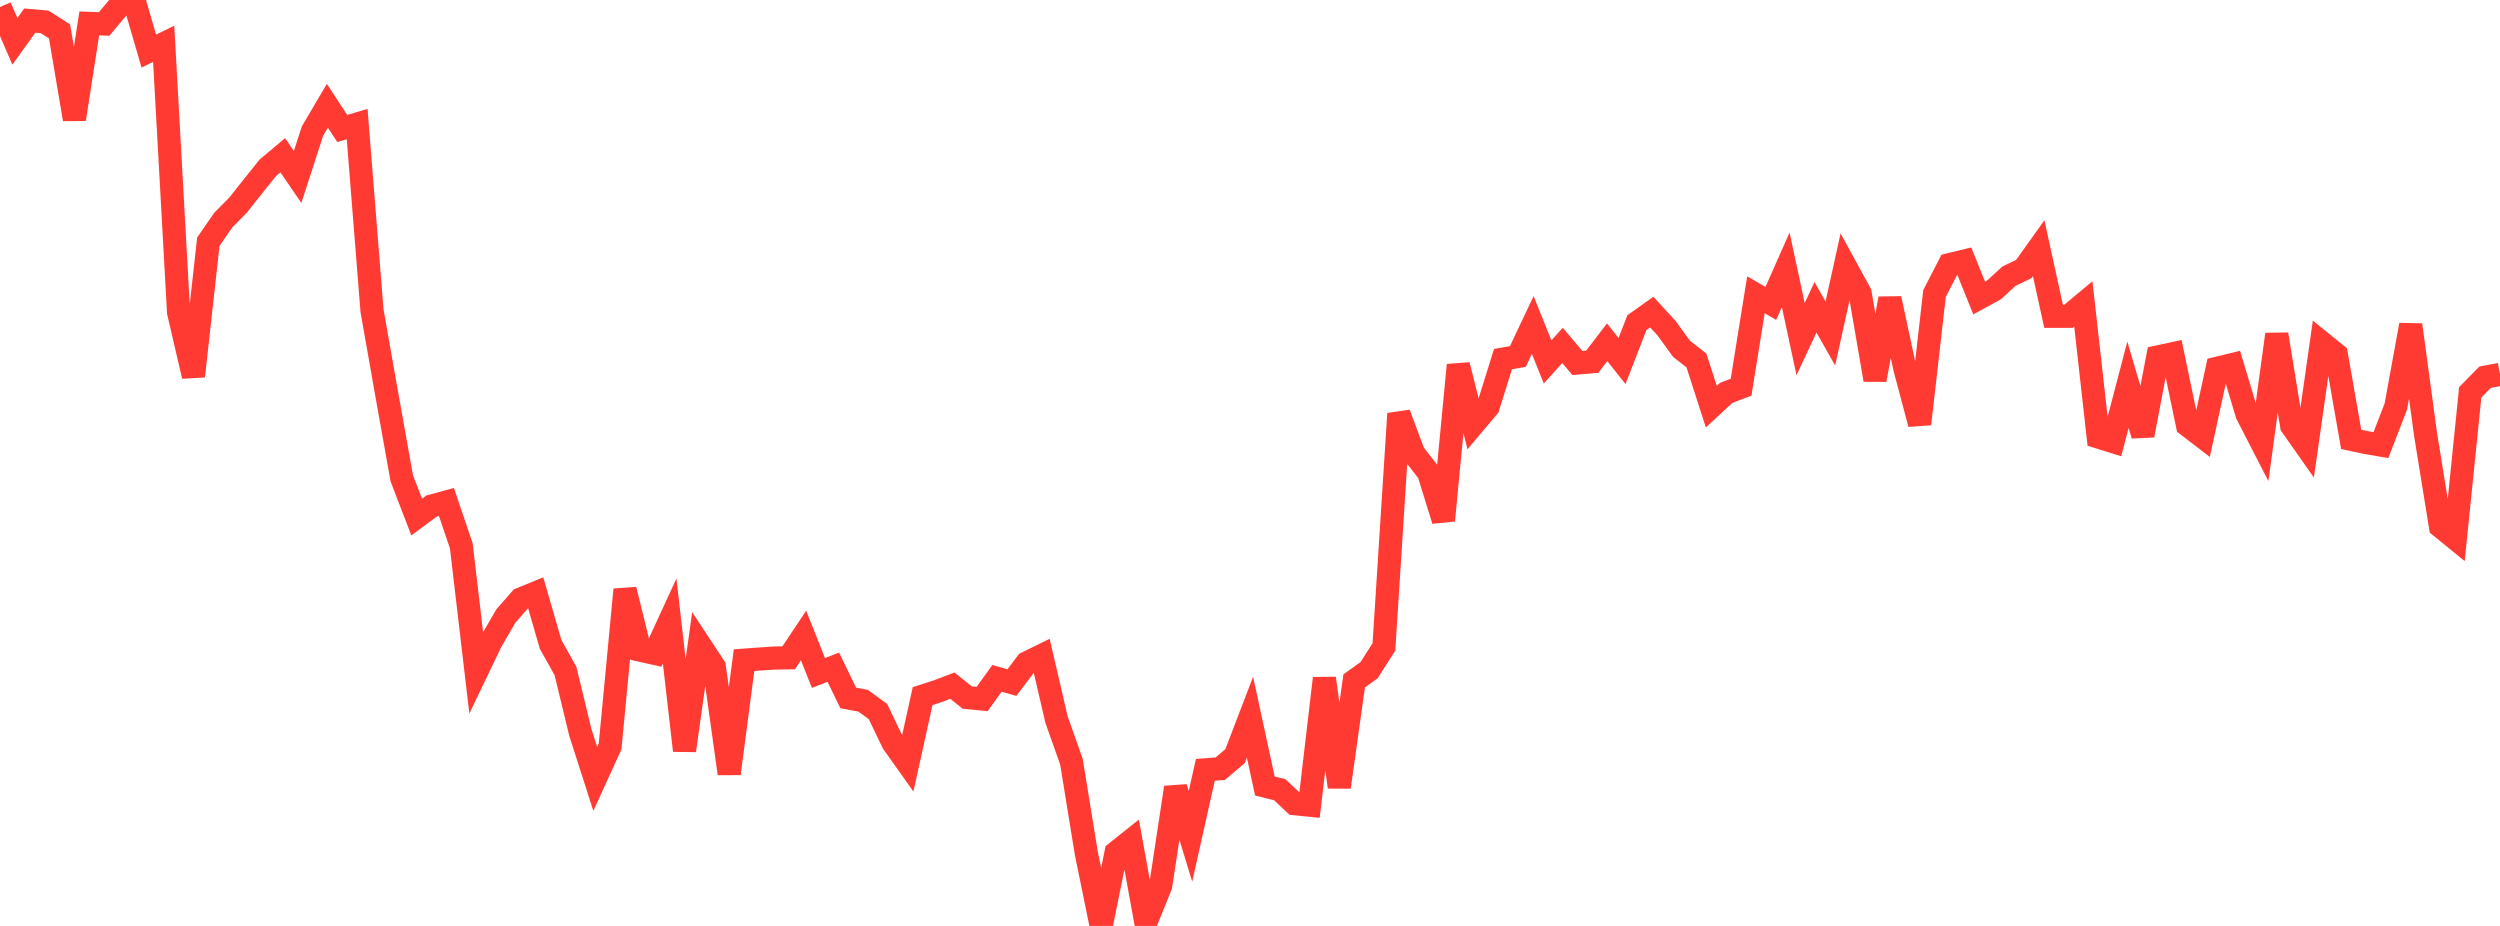<?xml version="1.0" standalone="no"?>
<!DOCTYPE svg PUBLIC "-//W3C//DTD SVG 1.1//EN" "http://www.w3.org/Graphics/SVG/1.1/DTD/svg11.dtd">

<svg width="135" height="50" viewBox="0 0 135 50" preserveAspectRatio="none" 
  xmlns="http://www.w3.org/2000/svg"
  xmlns:xlink="http://www.w3.org/1999/xlink">


<polyline points="0.0, 0.378 0.804, 2.231 1.607, 1.112 2.411, 1.182 3.214, 1.694 4.018, 6.439 4.821, 1.264 5.625, 1.295 6.429, 0.332 7.232, 0.0 8.036, 2.76 8.839, 2.364 9.643, 16.863 10.446, 20.312 11.25, 13.053 12.054, 11.887 12.857, 11.076 13.661, 10.06 14.464, 9.059 15.268, 8.382 16.071, 9.557 16.875, 7.076 17.679, 5.711 18.482, 6.939 19.286, 6.699 20.089, 16.78 20.893, 21.337 21.696, 25.828 22.5, 27.921 23.304, 27.327 24.107, 27.108 24.911, 29.478 25.714, 36.318 26.518, 34.641 27.321, 33.259 28.125, 32.343 28.929, 32.016 29.732, 34.792 30.536, 36.231 31.339, 39.552 32.143, 42.06 32.946, 40.301 33.75, 31.838 34.554, 35.104 35.357, 35.284 36.161, 33.533 36.964, 40.53 37.768, 34.784 38.571, 36.003 39.375, 41.776 40.179, 35.65 40.982, 35.59 41.786, 35.536 42.589, 35.521 43.393, 34.315 44.196, 36.341 45.0, 36.03 45.804, 37.688 46.607, 37.839 47.411, 38.423 48.214, 40.099 49.018, 41.231 49.821, 37.592 50.625, 37.331 51.429, 37.025 52.232, 37.669 53.036, 37.746 53.839, 36.63 54.643, 36.861 55.446, 35.798 56.25, 35.403 57.054, 38.864 57.857, 41.127 58.661, 46.072 59.464, 50.0 60.268, 46.036 61.071, 45.397 61.875, 49.811 62.679, 47.825 63.482, 42.525 64.286, 45.162 65.089, 41.572 65.893, 41.51 66.696, 40.828 67.5, 38.729 68.304, 42.446 69.107, 42.644 69.911, 43.401 70.714, 43.481 71.518, 36.629 72.321, 42.501 73.125, 36.768 73.929, 36.194 74.732, 34.932 75.536, 22.34 76.339, 24.487 77.143, 25.514 77.946, 28.102 78.75, 19.711 79.554, 22.924 80.357, 21.97 81.161, 19.392 81.964, 19.251 82.768, 17.549 83.571, 19.546 84.375, 18.649 85.179, 19.602 85.982, 19.533 86.786, 18.482 87.589, 19.496 88.393, 17.424 89.196, 16.854 90.0, 17.728 90.804, 18.837 91.607, 19.464 92.411, 21.958 93.214, 21.216 94.018, 20.909 94.821, 15.917 95.625, 16.384 96.429, 14.569 97.232, 18.314 98.036, 16.592 98.839, 18.011 99.643, 14.364 100.446, 15.834 101.25, 20.512 102.054, 16.123 102.857, 19.873 103.661, 22.894 104.464, 15.847 105.268, 14.29 106.071, 14.097 106.875, 16.091 107.679, 15.654 108.482, 14.914 109.286, 14.528 110.089, 13.403 110.893, 17.08 111.696, 17.081 112.5, 16.411 113.304, 23.597 114.107, 23.847 114.911, 20.778 115.714, 23.507 116.518, 19.277 117.321, 19.103 118.125, 22.961 118.929, 23.579 119.732, 19.886 120.536, 19.691 121.339, 22.368 122.143, 23.931 122.946, 18.053 123.75, 22.992 124.554, 24.137 125.357, 18.491 126.161, 19.141 126.964, 23.725 127.768, 23.9 128.571, 24.035 129.375, 21.953 130.179, 17.544 130.982, 23.466 131.786, 28.43 132.589, 29.083 133.393, 21.185 134.196, 20.369 135.0, 20.218" fill="none" stroke="#ff3a33" stroke-width="1.25"/>

</svg>